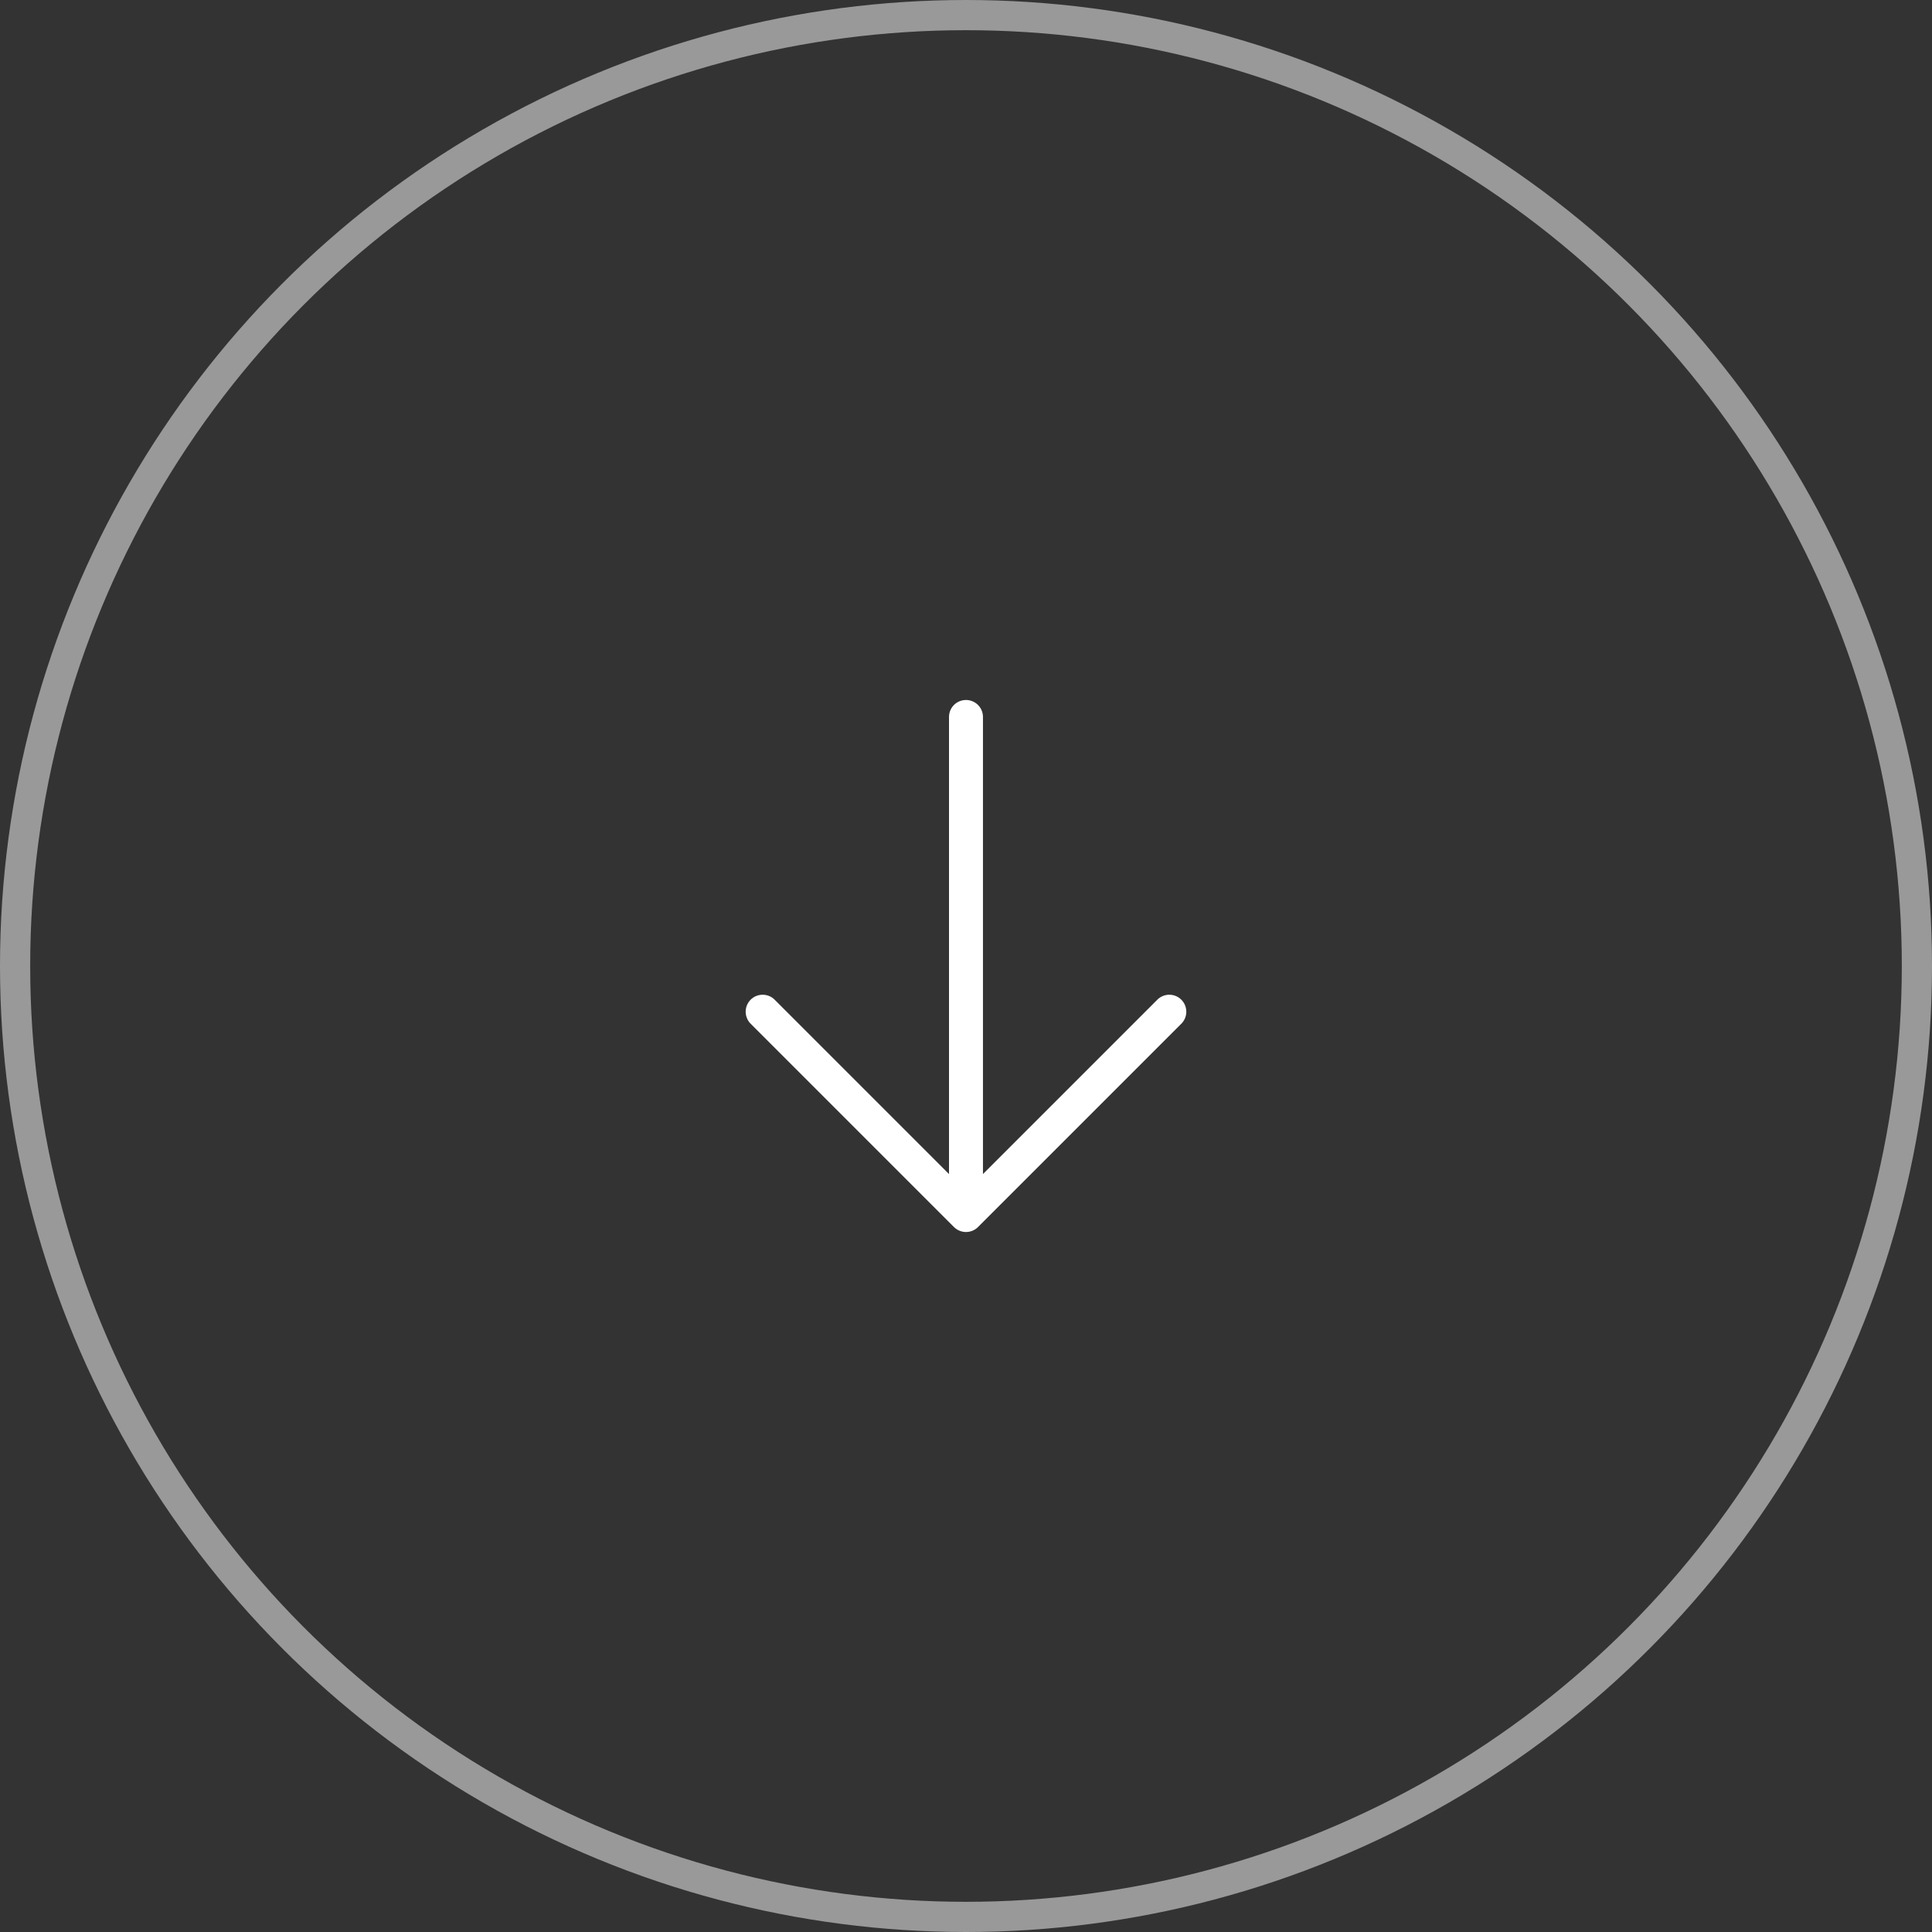 <svg width="64" height="64" viewBox="0 0 64 64" fill="none" xmlns="http://www.w3.org/2000/svg">
<rect x="0" y="0" width="64" height="64" fill="#333333" stroke="none"/>
<circle opacity="0.5" cx="32" cy="32" r="31.5" stroke="white"/>
<g clip-path="url(#clip0_1756_320)">
<path d="M39.147 33.898L32.397 40.648C32.292 40.753 32.149 40.812 32 40.812C31.851 40.812 31.708 40.753 31.602 40.648L24.852 33.898C24.753 33.791 24.699 33.65 24.701 33.504C24.704 33.358 24.763 33.219 24.866 33.116C24.969 33.013 25.108 32.954 25.254 32.952C25.399 32.949 25.541 33.003 25.647 33.102L31.437 38.892V23.75C31.437 23.601 31.496 23.458 31.602 23.352C31.707 23.247 31.851 23.188 32 23.188C32.149 23.188 32.292 23.247 32.397 23.352C32.503 23.458 32.562 23.601 32.562 23.75V38.892L38.352 33.102C38.459 33.003 38.6 32.949 38.745 32.952C38.891 32.954 39.03 33.013 39.133 33.116C39.236 33.219 39.295 33.358 39.298 33.504C39.301 33.65 39.246 33.791 39.147 33.898Z" fill="white"/>
</g>
<defs>
<clipPath id="clip0_1756_320">
<rect width="24" height="24" fill="white" transform="translate(20 20)"/>
</clipPath>
</defs>
</svg>
